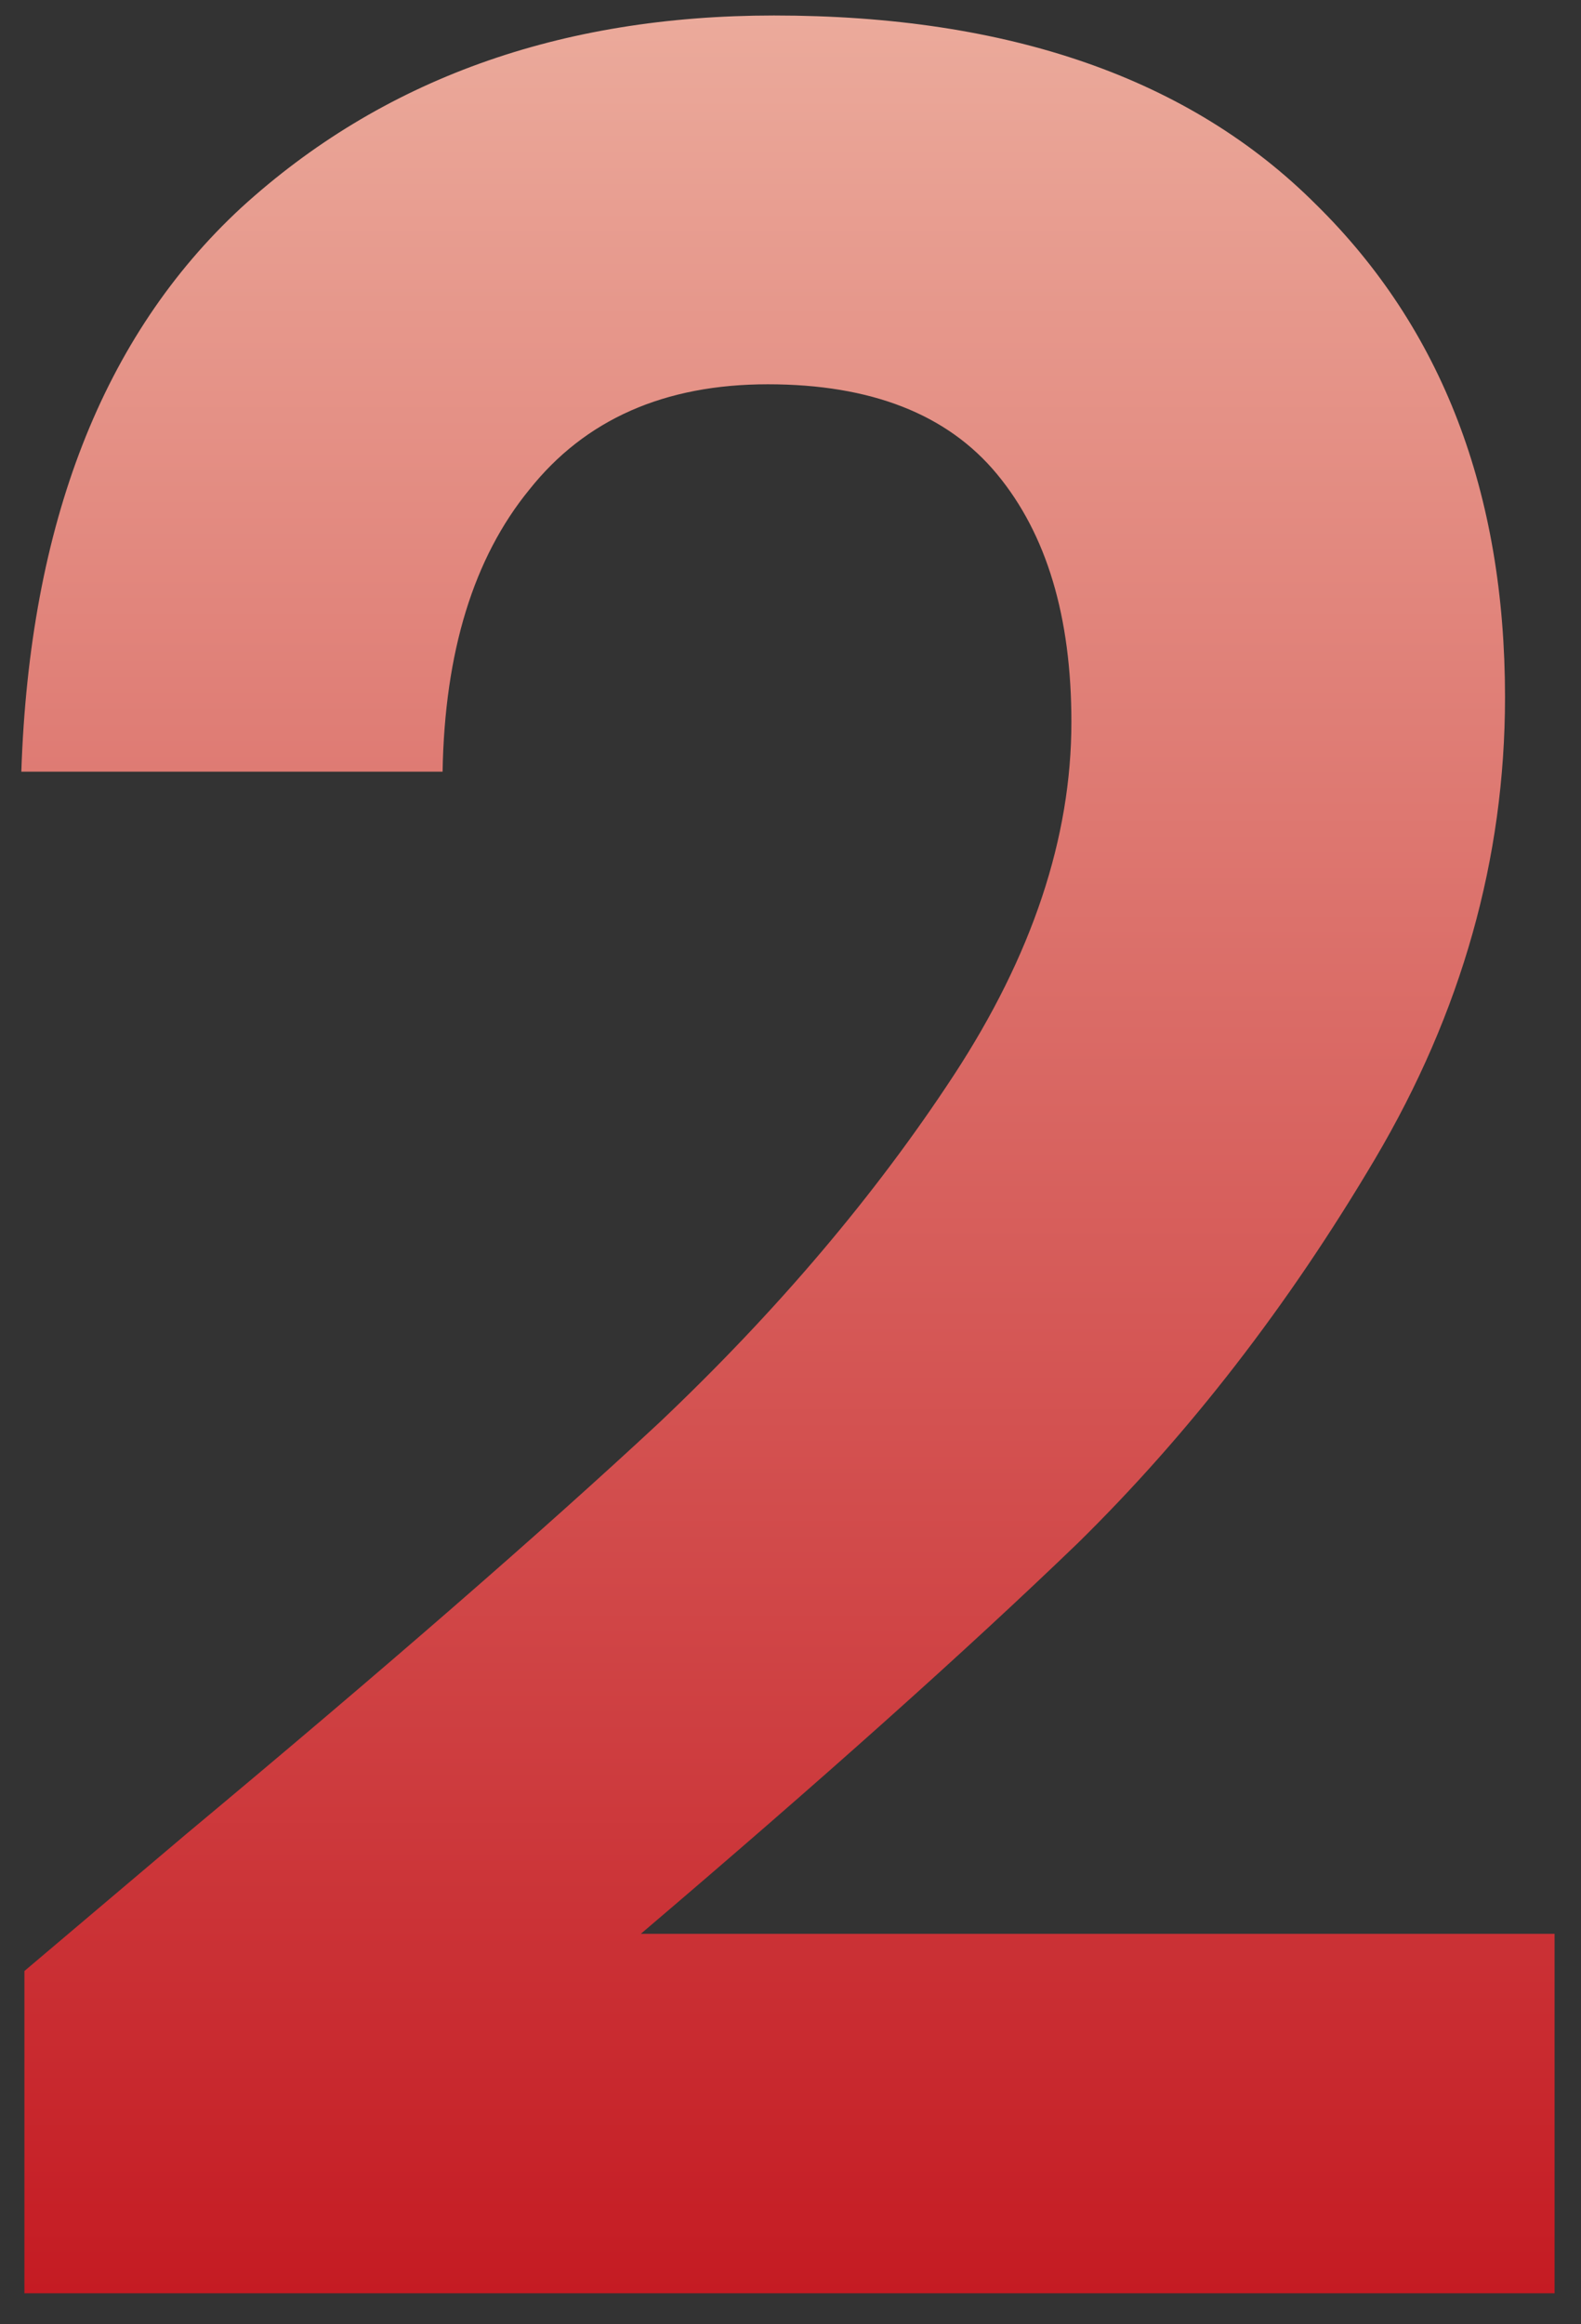 <svg width="49" height="72" viewBox="0 0 49 72" fill="none" xmlns="http://www.w3.org/2000/svg">
<rect x="0" y="0" width="49" height="72" fill="#333333" stroke="none"/>
<path d="M5.75 56.832C11.893 51.712 16.79 47.456 20.438 44.064C24.085 40.608 27.125 37.024 29.558 33.312C31.989 29.6 33.206 25.952 33.206 22.368C33.206 19.104 32.438 16.544 30.901 14.688C29.366 12.832 26.997 11.904 23.797 11.904C20.598 11.904 18.134 12.992 16.405 15.168C14.678 17.28 13.781 20.192 13.717 23.904H0.661C0.917 16.224 3.189 10.4 7.478 6.432C11.829 2.464 17.334 0.48 23.989 0.48C31.285 0.48 36.886 2.432 40.789 6.336C44.694 10.176 46.645 15.264 46.645 21.6C46.645 26.592 45.301 31.36 42.614 35.904C39.925 40.448 36.853 44.416 33.398 47.808C29.942 51.136 25.43 55.168 19.861 59.904H48.181V71.04H0.757V61.056L5.75 56.832Z" fill="url(#paint0_linear_935_137)"/>
<defs>
<linearGradient id="paint0_linear_935_137" x1="24" y1="-34" x2="24" y2="72" gradientUnits="userSpaceOnUse">
<stop stop-color="#FEF0D6"/>
<stop offset="1" stop-color="#C41921"/>
</linearGradient>
</defs>
</svg>
